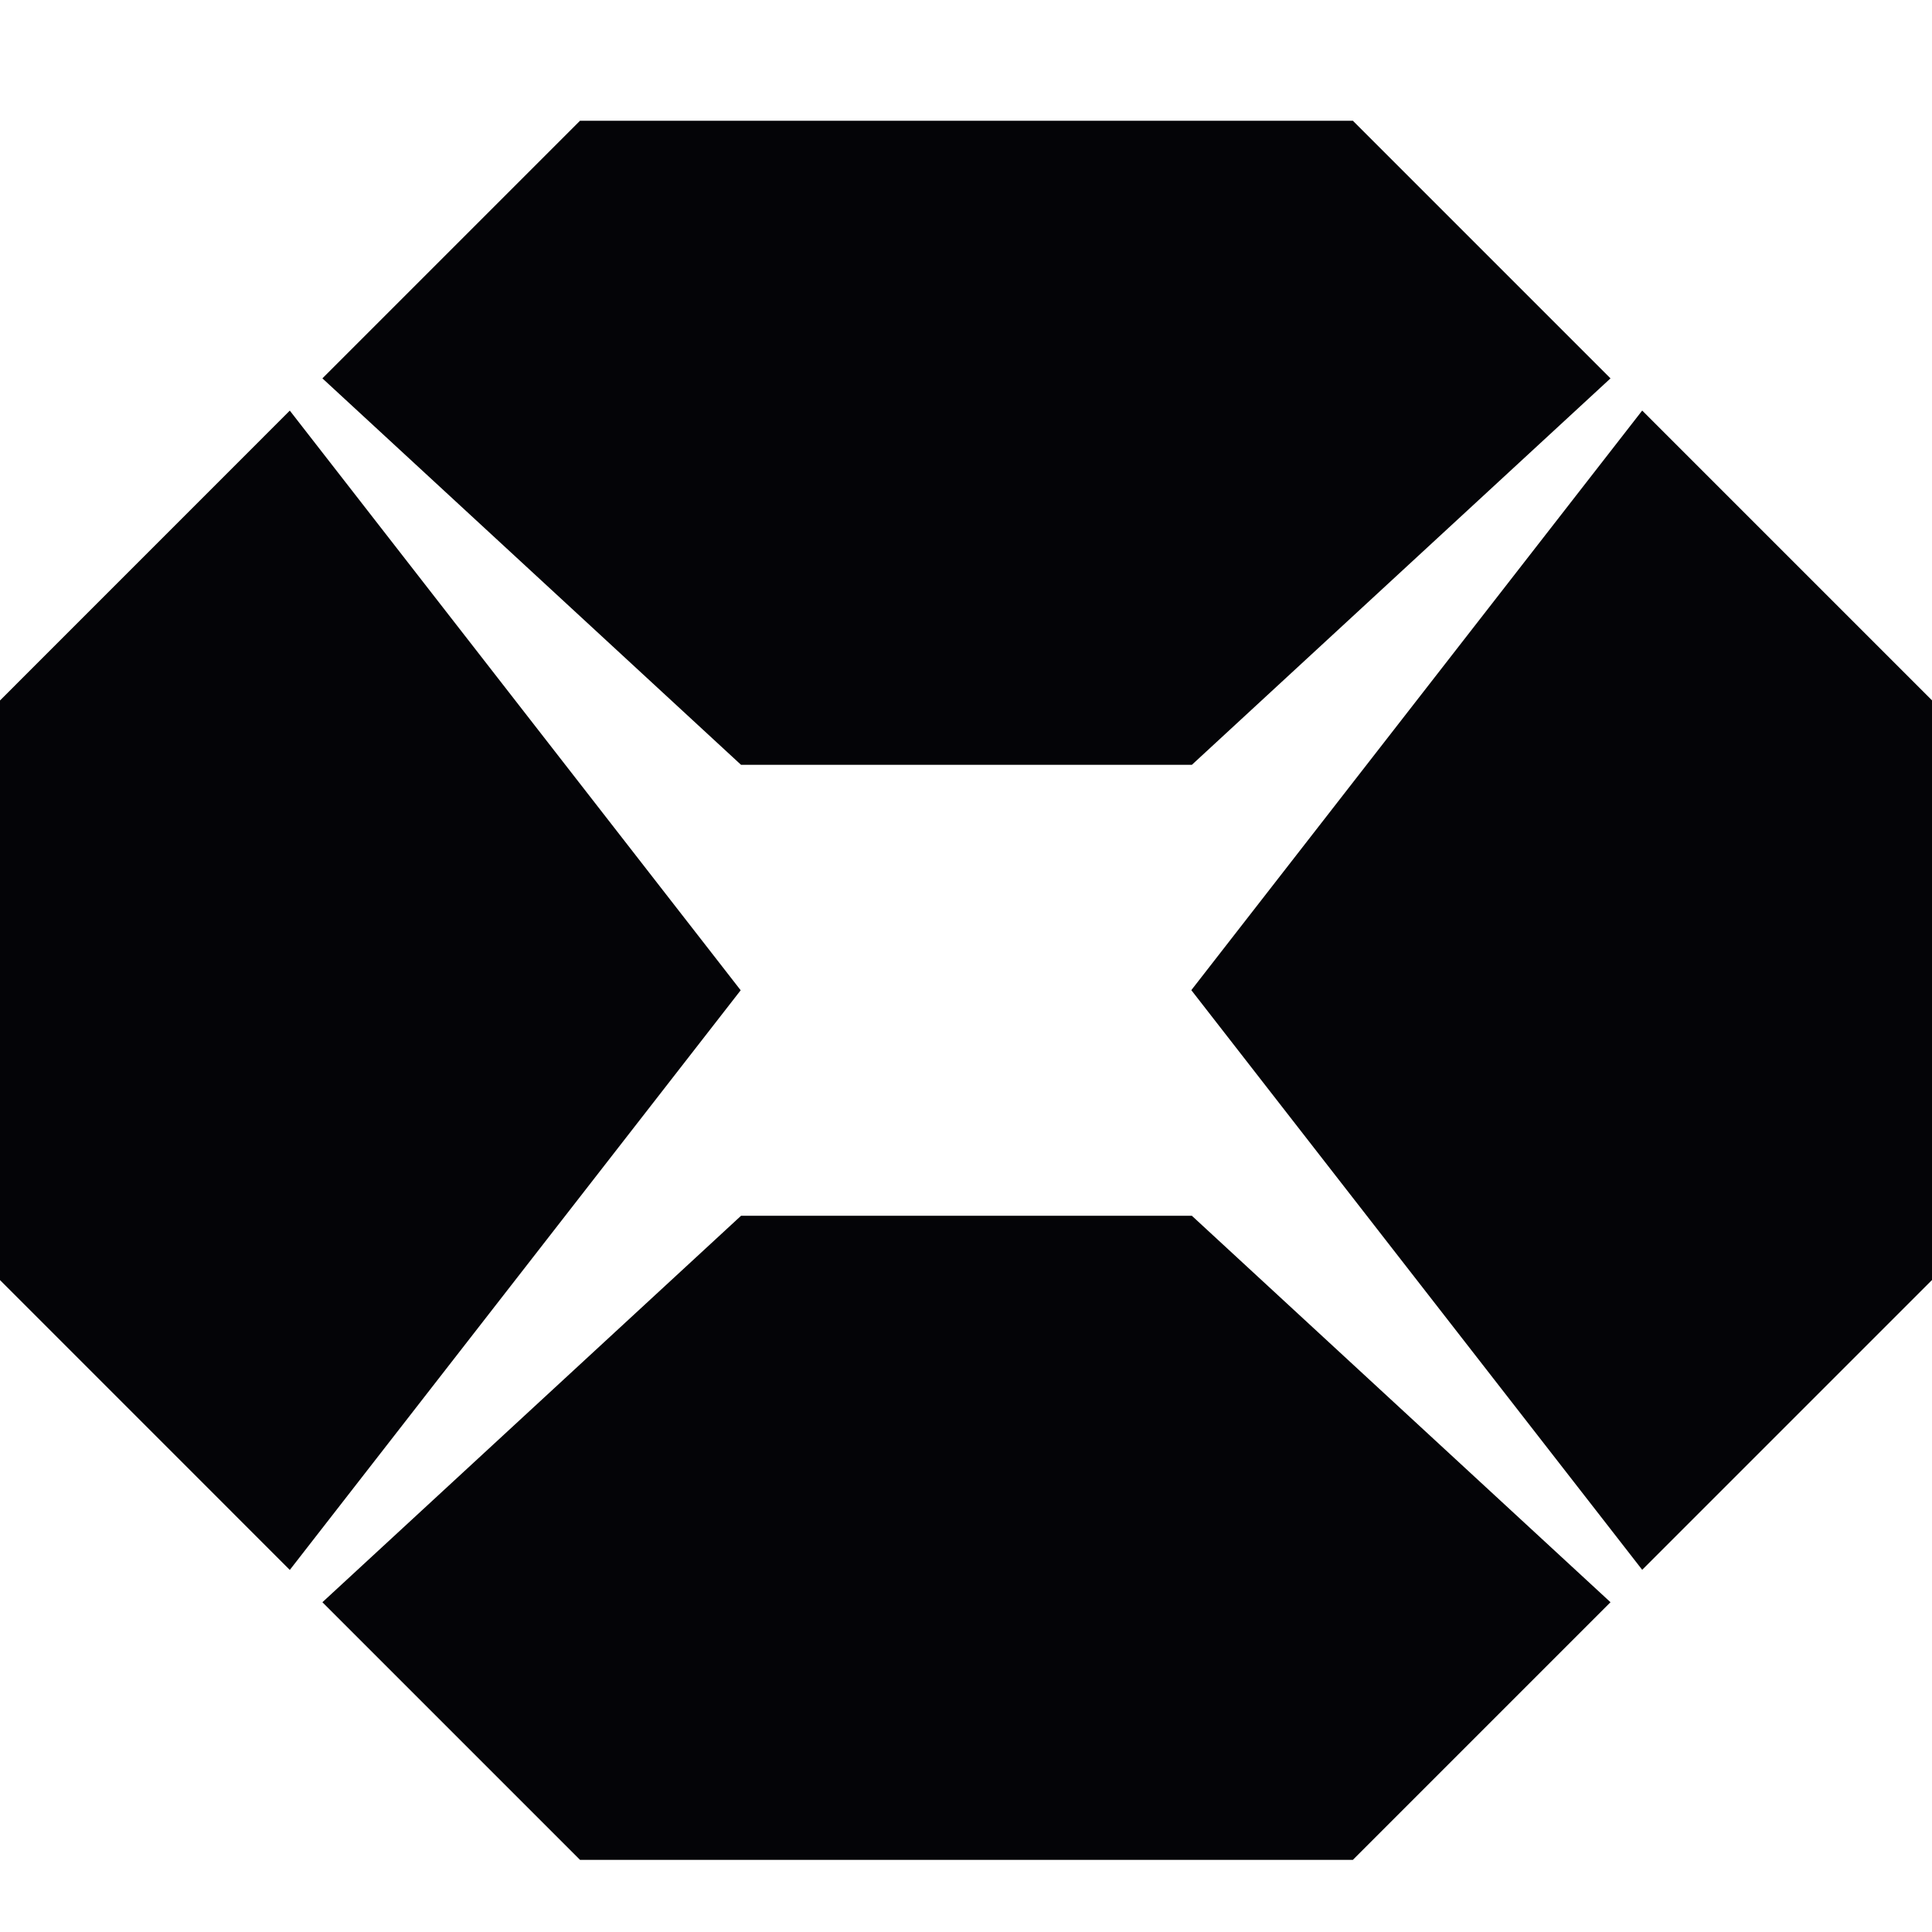 <svg width="32" height="32" viewBox="0 0 32 32" fill="none" xmlns="http://www.w3.org/2000/svg">
<path d="M12.268 16.402L4.8 6.801L0 11.602V21.202L4.8 26.003L12.268 16.402Z" fill="#040407"/>
<path d="M19.732 16.4L27.2 6.8L32 11.6V21.201L27.2 26.001L19.732 16.4Z" fill="#040407"/>
<path d="M12.274 12.668L5.34 6.267L9.607 2H22.408L26.675 6.267L19.741 12.668H12.274Z" fill="#040407"/>
<path d="M12.274 20.137L5.34 26.538L9.607 30.805H22.408L26.675 26.538L19.741 20.137H12.274Z" fill="#040407"/>
</svg>
